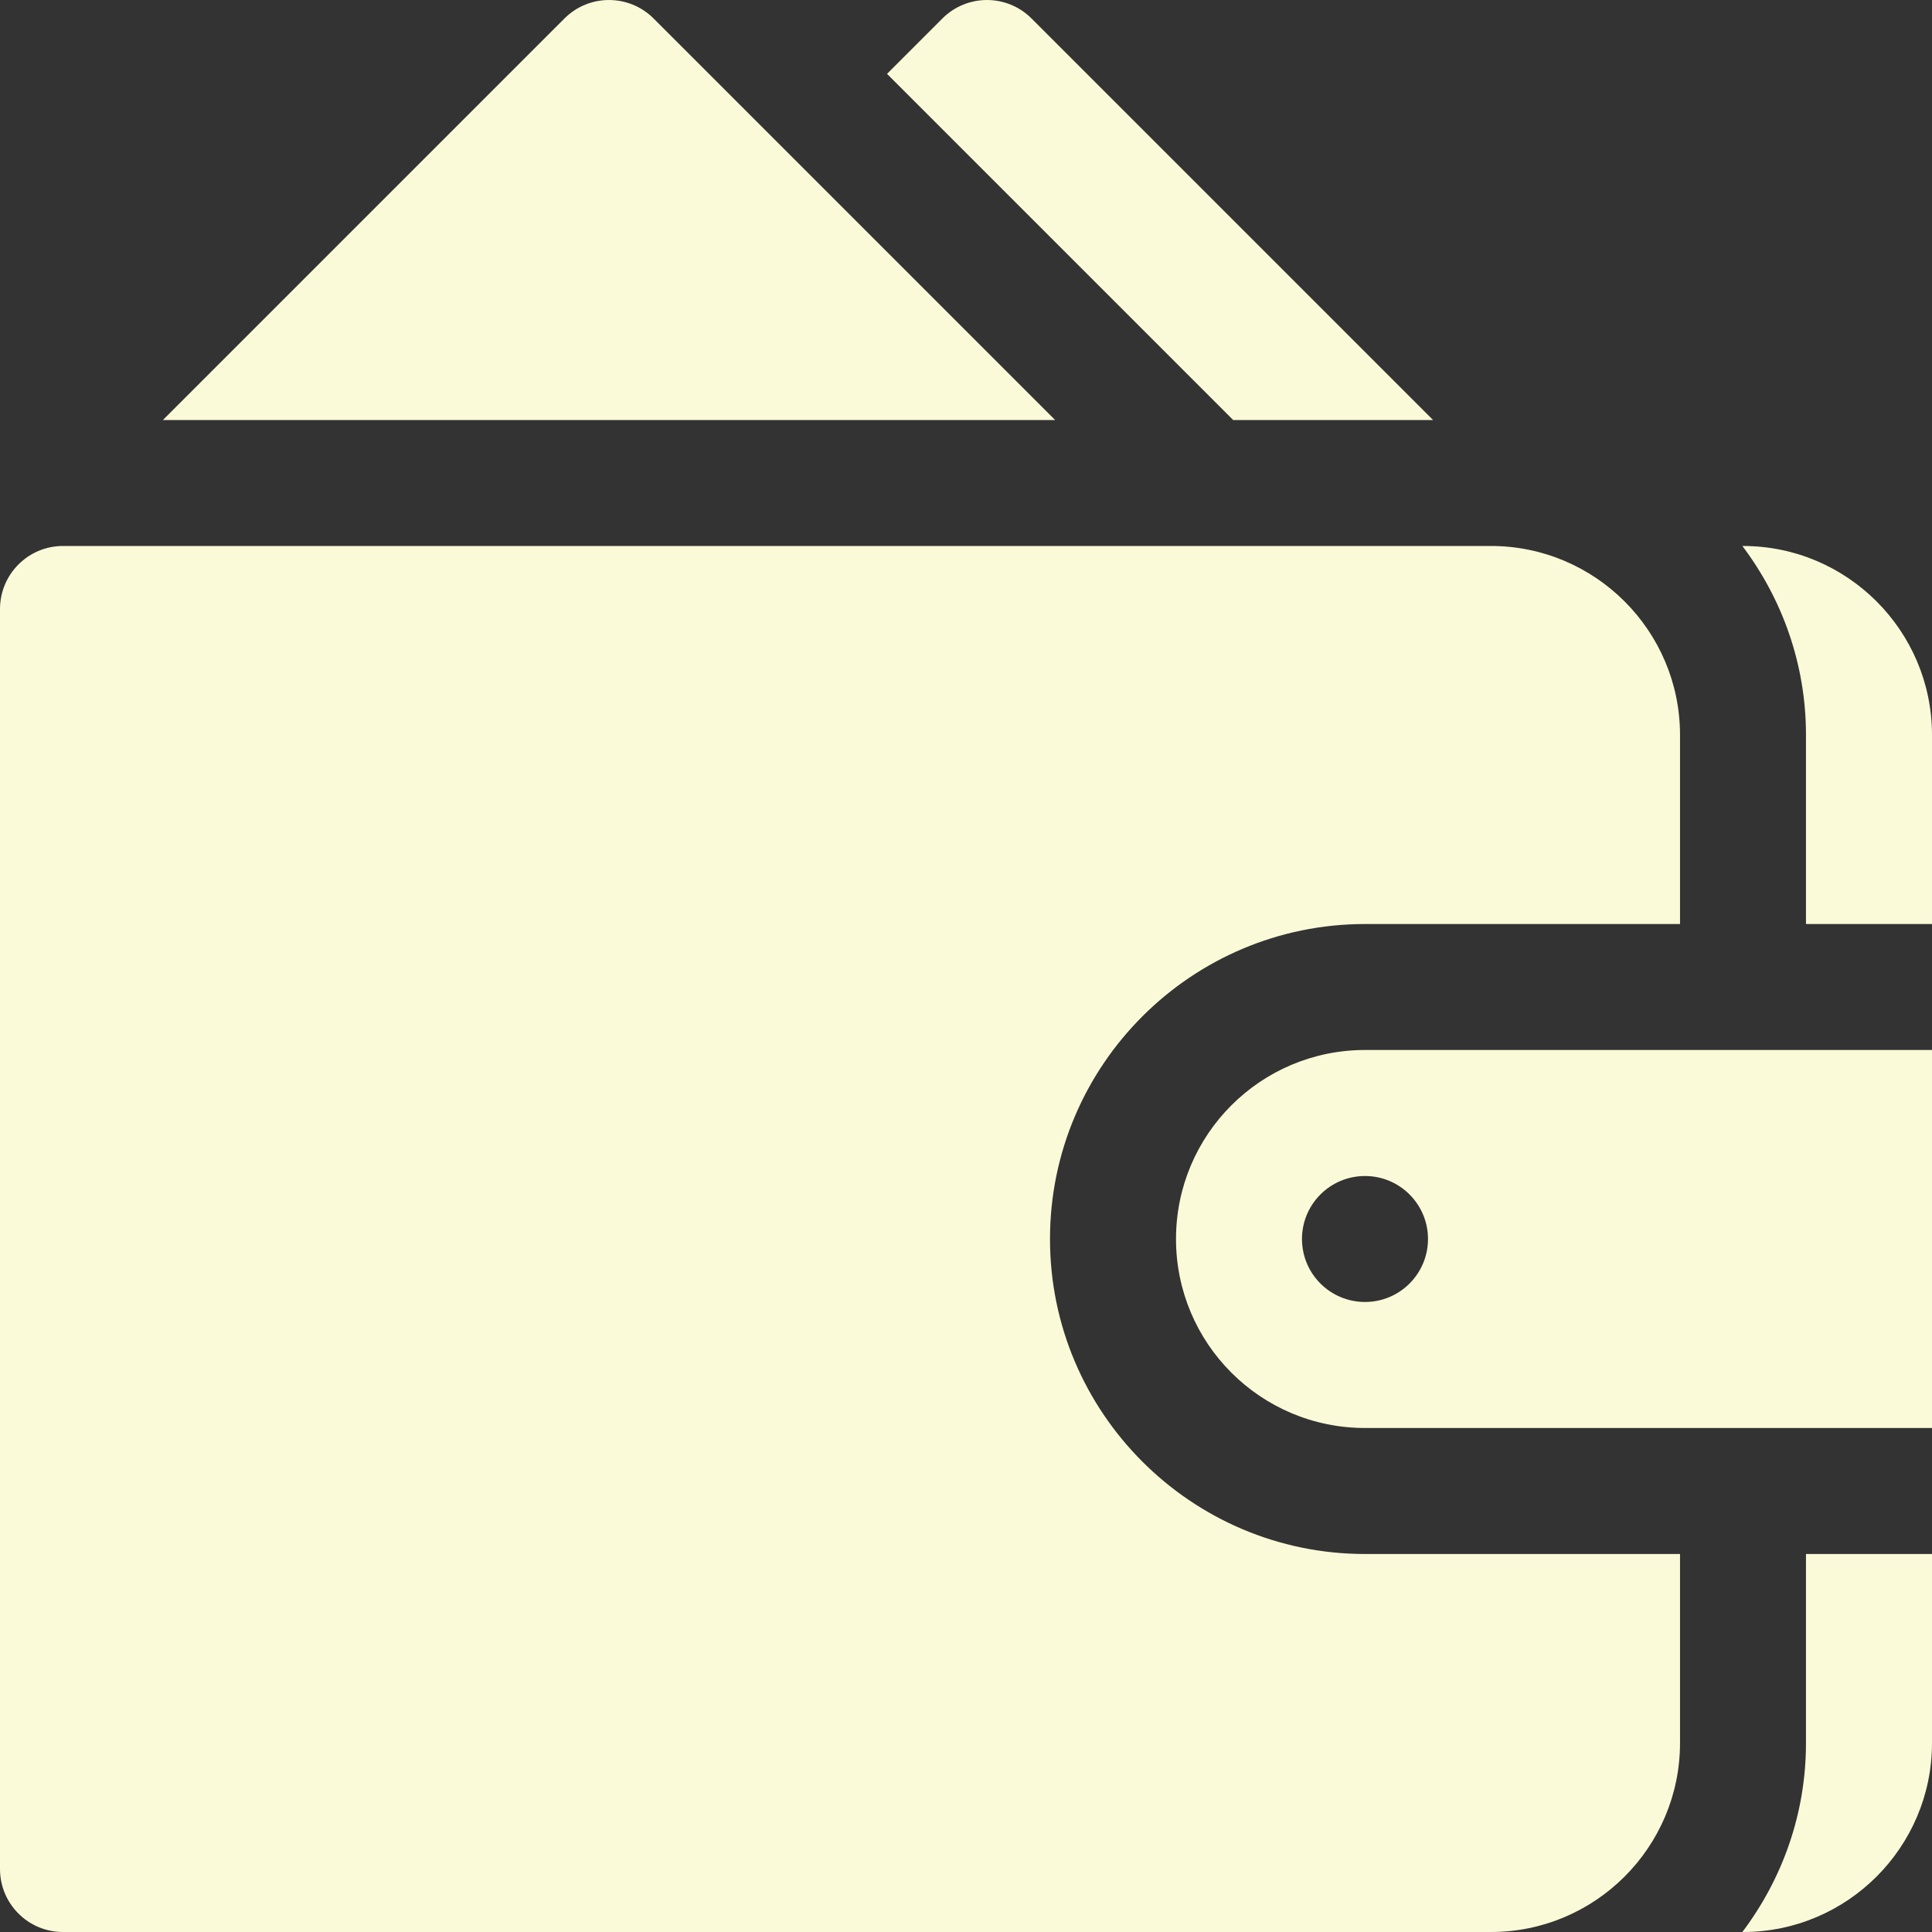 <svg width="40" height="40" viewBox="0 0 40 40" fill="none" xmlns="http://www.w3.org/2000/svg">
<rect x="0" y="0" width="40" height="40" fill="#333333" stroke="none"/>
<g clip-path="url(#clip0_2294_5)">
<g clip-path="url(#clip1_2294_5)">
<path d="M28.261 21.739C26.099 21.739 24.348 23.491 24.348 25.652C24.348 27.813 26.099 29.565 28.261 29.565H40V21.739H28.261ZM28.261 26.956C27.54 26.956 26.956 26.372 26.956 25.652C26.956 24.932 27.54 24.348 28.261 24.348C28.981 24.348 29.565 24.932 29.565 25.652C29.565 26.372 28.981 26.956 28.261 26.956Z" fill="#FBFAD8"/>
<path d="M28.261 19.131H34.783V15.217C34.783 13.06 33.027 11.304 30.869 11.304H1.304C0.584 11.304 0 11.889 0 12.609V38.696C0 39.416 0.584 40 1.304 40H30.869C33.027 40 34.783 38.245 34.783 36.087V32.174H28.261C24.665 32.174 21.739 29.248 21.739 25.652C21.739 22.056 24.665 19.131 28.261 19.131Z" fill="#FBFAD8"/>
<path d="M36.087 11.304H36.074C36.897 12.396 37.391 13.748 37.391 15.217V19.131H40V15.217C40 13.06 38.244 11.304 36.087 11.304Z" fill="#FBFAD8"/>
<path d="M37.391 32.174V36.087C37.391 37.556 36.897 38.908 36.074 40H36.087C38.244 40 40 38.245 40 36.087V32.174H37.391Z" fill="#FBFAD8"/>
<path d="M21.356 0.382C20.847 -0.127 20.021 -0.127 19.512 0.382L18.365 1.529L25.532 8.696H29.67L21.356 0.382Z" fill="#FBFAD8"/>
<path d="M13.531 0.382C13.021 -0.127 12.196 -0.127 11.687 0.382L3.373 8.696H21.845L13.531 0.382Z" fill="#FBFAD8"/>
</g>
</g>
<defs>
<clipPath id="clip0_2294_5">
<rect width="40" height="40" fill="white"/>
</clipPath>
<clipPath id="clip1_2294_5">
<rect width="40" height="40" fill="white"/>
</clipPath>
</defs>
</svg>
